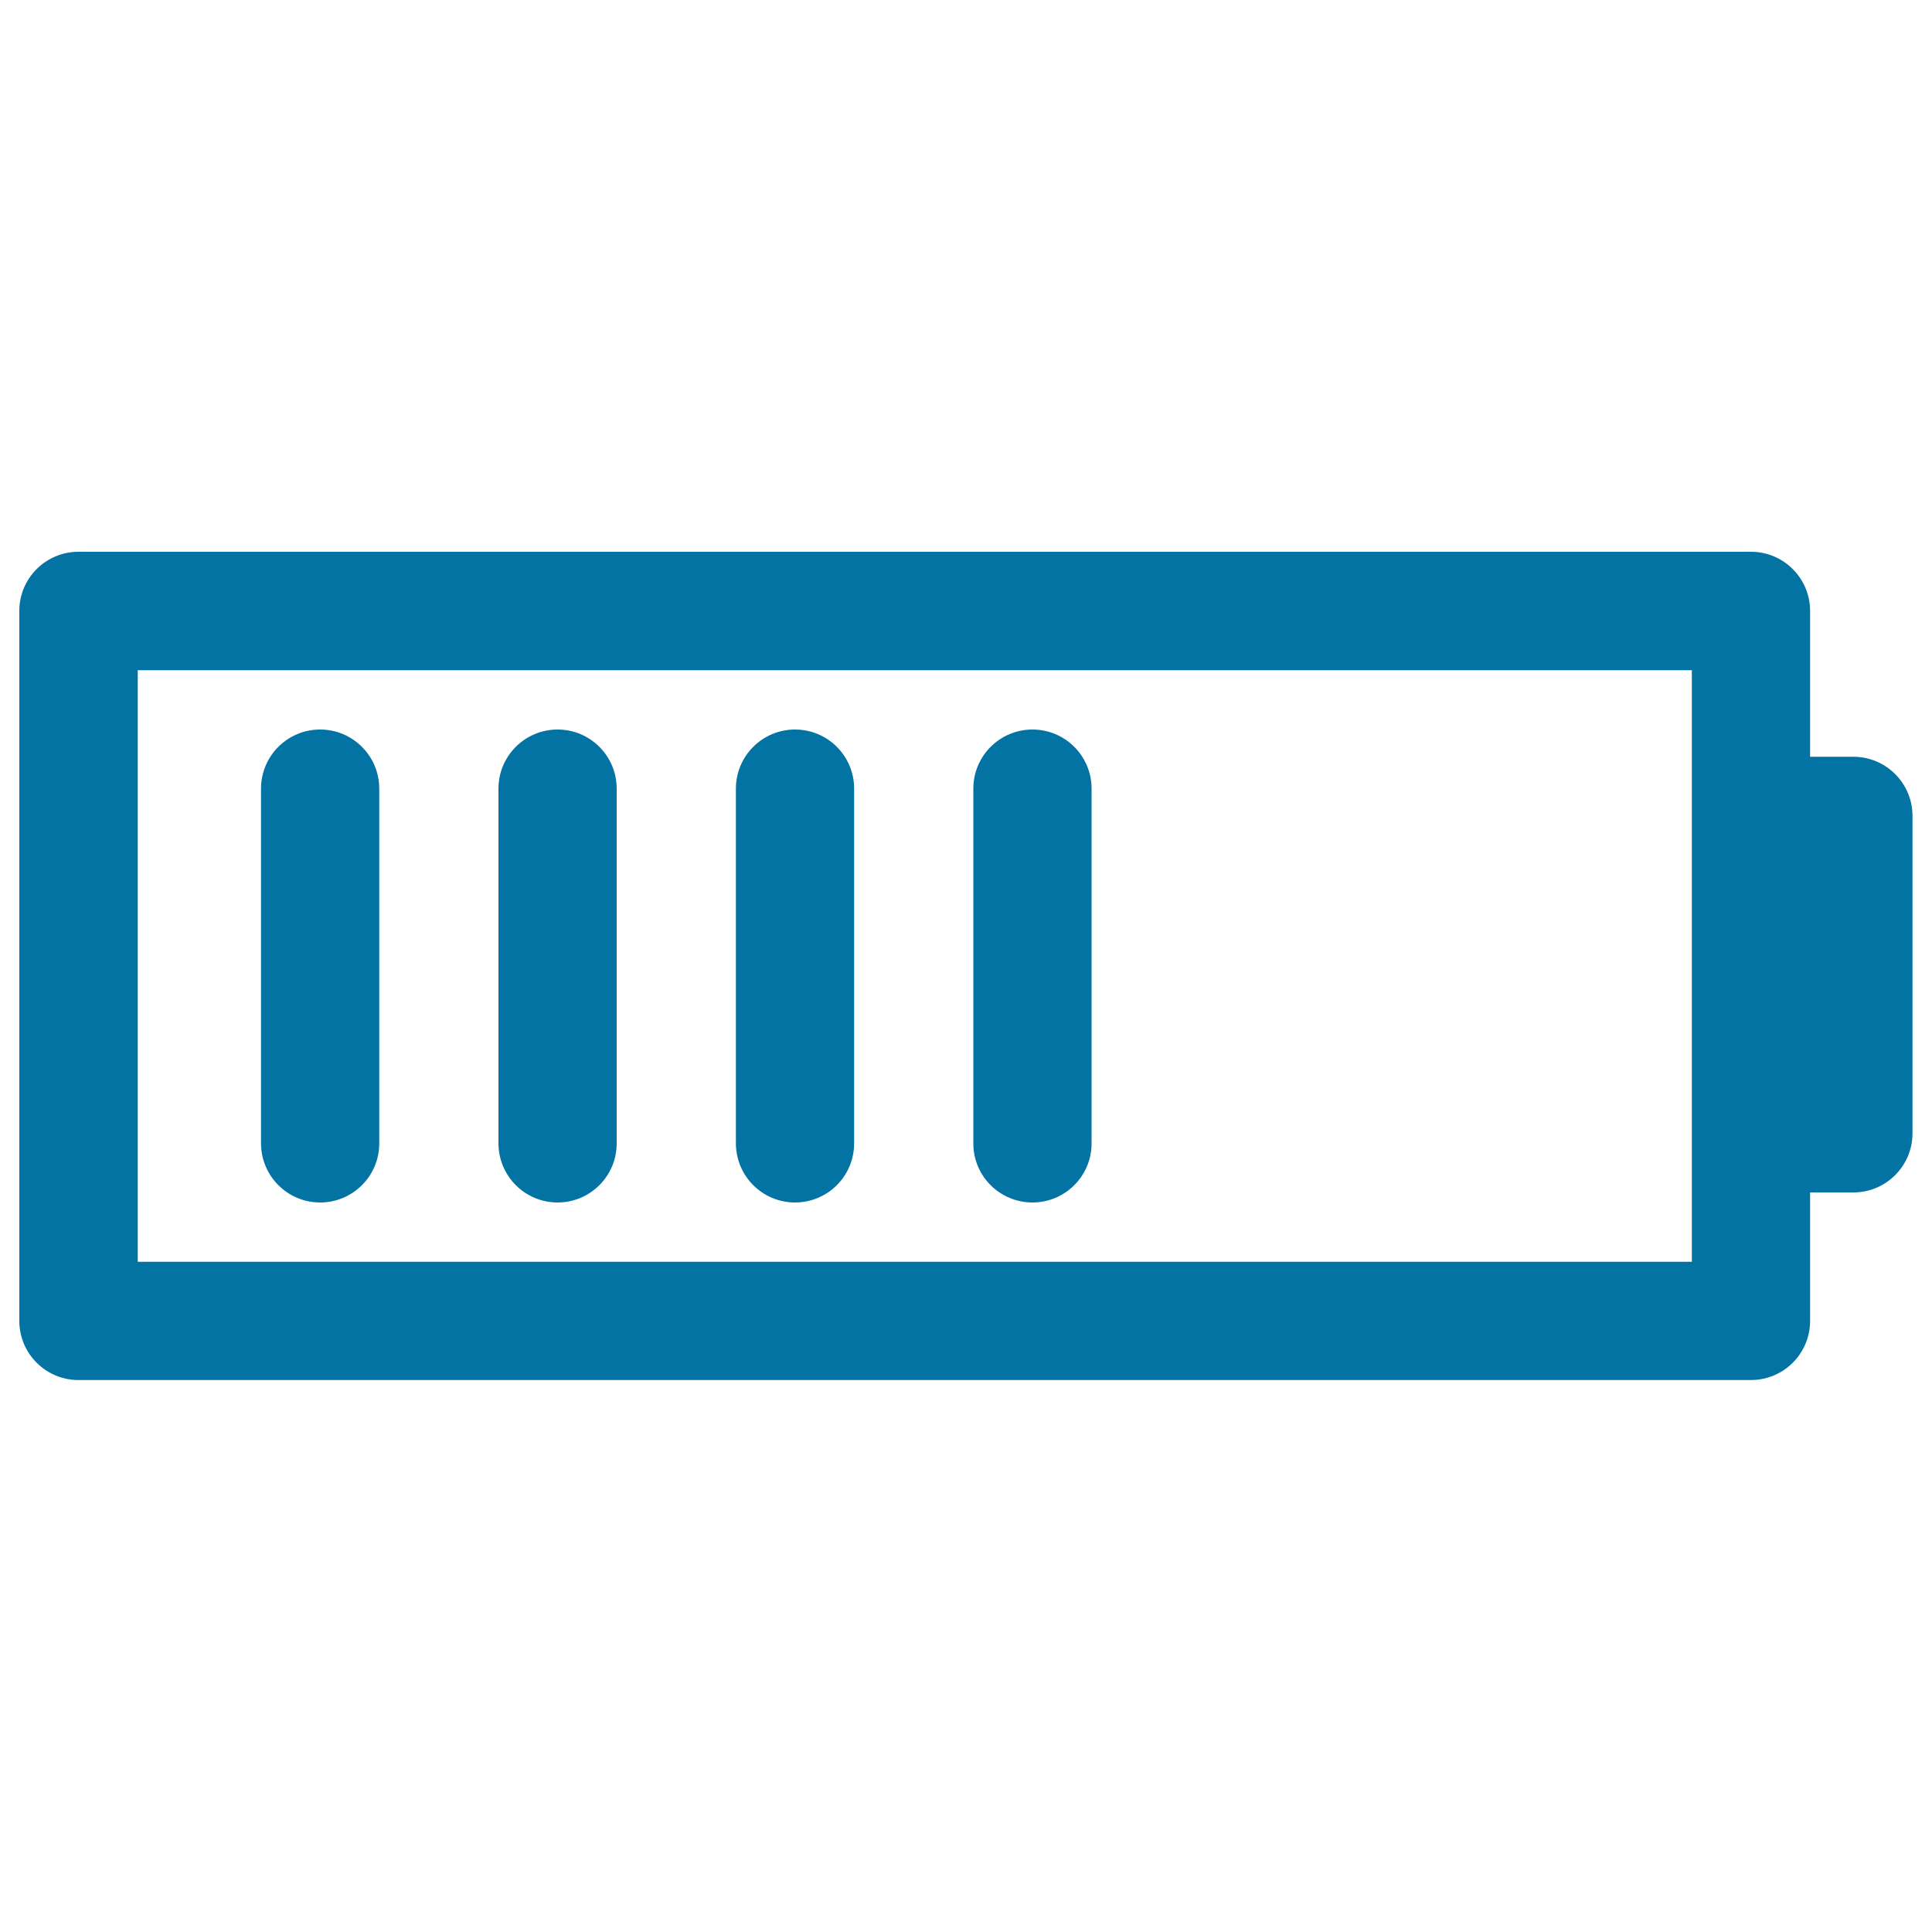 <svg xmlns="http://www.w3.org/2000/svg" viewBox="0 0 1000 1000" style="fill:#0273a2">
<title>Battery SVG icon</title>
<path d="M936.9,316.2c0-16.9-13.7-30.6-30.6-30.6H40.6c-16.9,0-30.6,13.7-30.6,30.6v367.5c0,16.9,13.7,30.6,30.6,30.6h865.7c16.9,0,30.6-13.7,30.6-30.6v-66.5h22.4c16.9,0,30.6-13.7,30.6-30.6V422.3c0-16.9-13.7-30.6-30.6-30.6h-22.4V316.2z M875.7,653.1H71.3V346.9h804.4V653.1z"/><path d="M165.7,622.4c16.9,0,30.6-13.7,30.6-30.6V408.2c0-16.9-13.7-30.6-30.6-30.6c-16.9,0-30.6,13.7-30.6,30.6v183.5C135.1,608.7,148.8,622.4,165.7,622.4z"/><path d="M288.6,622.4c16.9,0,30.6-13.7,30.6-30.6V408.2c0-16.9-13.7-30.6-30.6-30.6c-16.9,0-30.6,13.7-30.6,30.6v183.5C258,608.7,271.7,622.4,288.6,622.4z"/><path d="M411.5,622.4c16.9,0,30.6-13.7,30.6-30.6V408.2c0-16.9-13.7-30.6-30.6-30.6c-16.9,0-30.6,13.7-30.6,30.6v183.5C380.9,608.7,394.6,622.4,411.5,622.4z"/><path d="M534.4,622.4c16.9,0,30.6-13.7,30.6-30.6V408.2c0-16.9-13.7-30.6-30.6-30.6s-30.6,13.7-30.6,30.6v183.5C503.7,608.7,517.5,622.4,534.4,622.4z"/>
</svg>